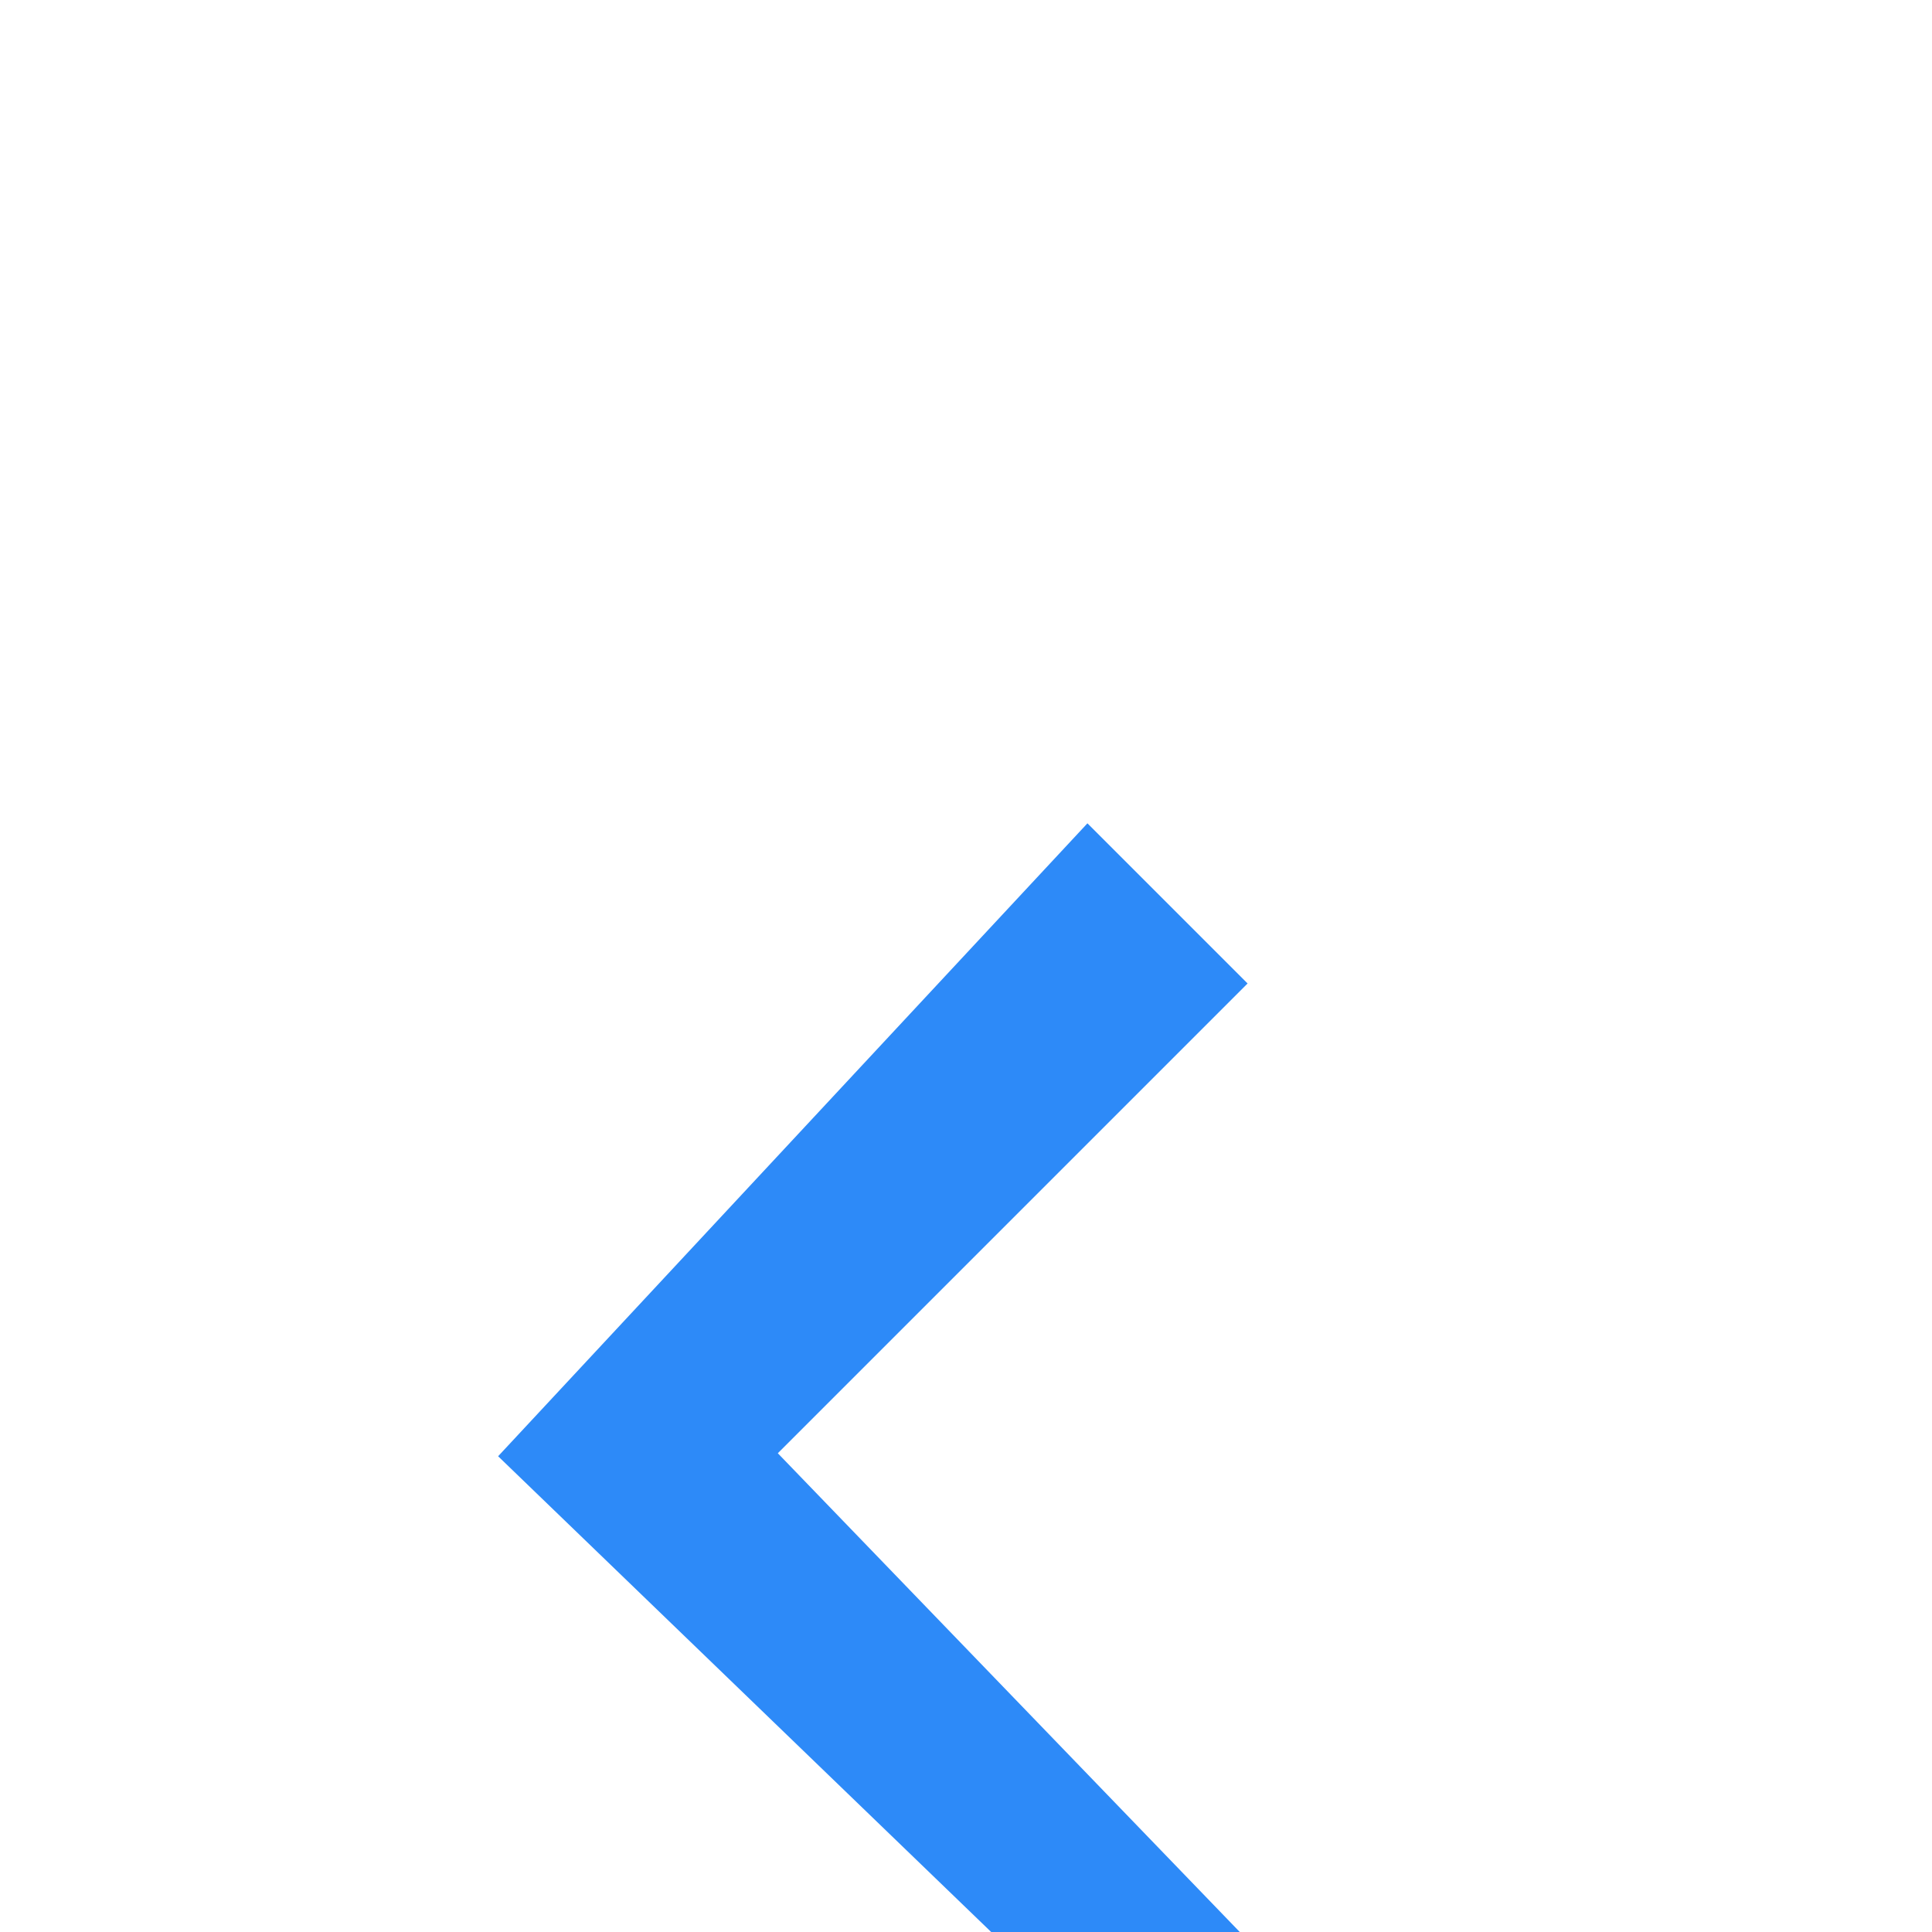 <svg xmlns="http://www.w3.org/2000/svg" viewBox="0 0 40 40" fill="none" xmlns:v="https://vecta.io/nano"><g filter="url(#A)"><path d="M23.622 32.992L26 30.344l-9.896-10.256 9.726-9.726-3.316-3.316L10.313 20.15l13.309 12.842z" fill="#2d8af8"/></g><defs><filter id="A" x="-3" y="0" width="46" height="49" filterUnits="userSpaceOnUse" color-interpolation-filters="sRGB"><feFlood flood-opacity="0" result="A"/><feColorMatrix in="SourceAlpha" values="0 0 0 0 0 0 0 0 0 0 0 0 0 0 0 0 0 0 127 0" result="B"/><feOffset dy="3"/><feColorMatrix values="0 0 0 0 0 0 0 0 0 0 0 0 0 0 0 0 0 0 0.2 0"/><feBlend in2="A" result="C"/><feColorMatrix in="SourceAlpha" values="0 0 0 0 0 0 0 0 0 0 0 0 0 0 0 0 0 0 127 0" result="B"/><feOffset dy="6"/><feGaussianBlur stdDeviation="1.5"/><feColorMatrix values="0 0 0 0 0 0 0 0 0 0 0 0 0 0 0 0 0 0 0.1 0"/><feBlend in2="C"/><feBlend in="SourceGraphic" result="E"/><feColorMatrix in="SourceAlpha" values="0 0 0 0 0 0 0 0 0 0 0 0 0 0 0 0 0 0 127 0" result="B"/><feOffset dy="1"/><feComposite in2="B" operator="arithmetic" k2="-1" k3="1"/><feColorMatrix values="0 0 0 0 0.492 0 0 0 0 0.817 0 0 0 0 1 0 0 0 1 0"/><feBlend in2="E"/></filter></defs></svg>